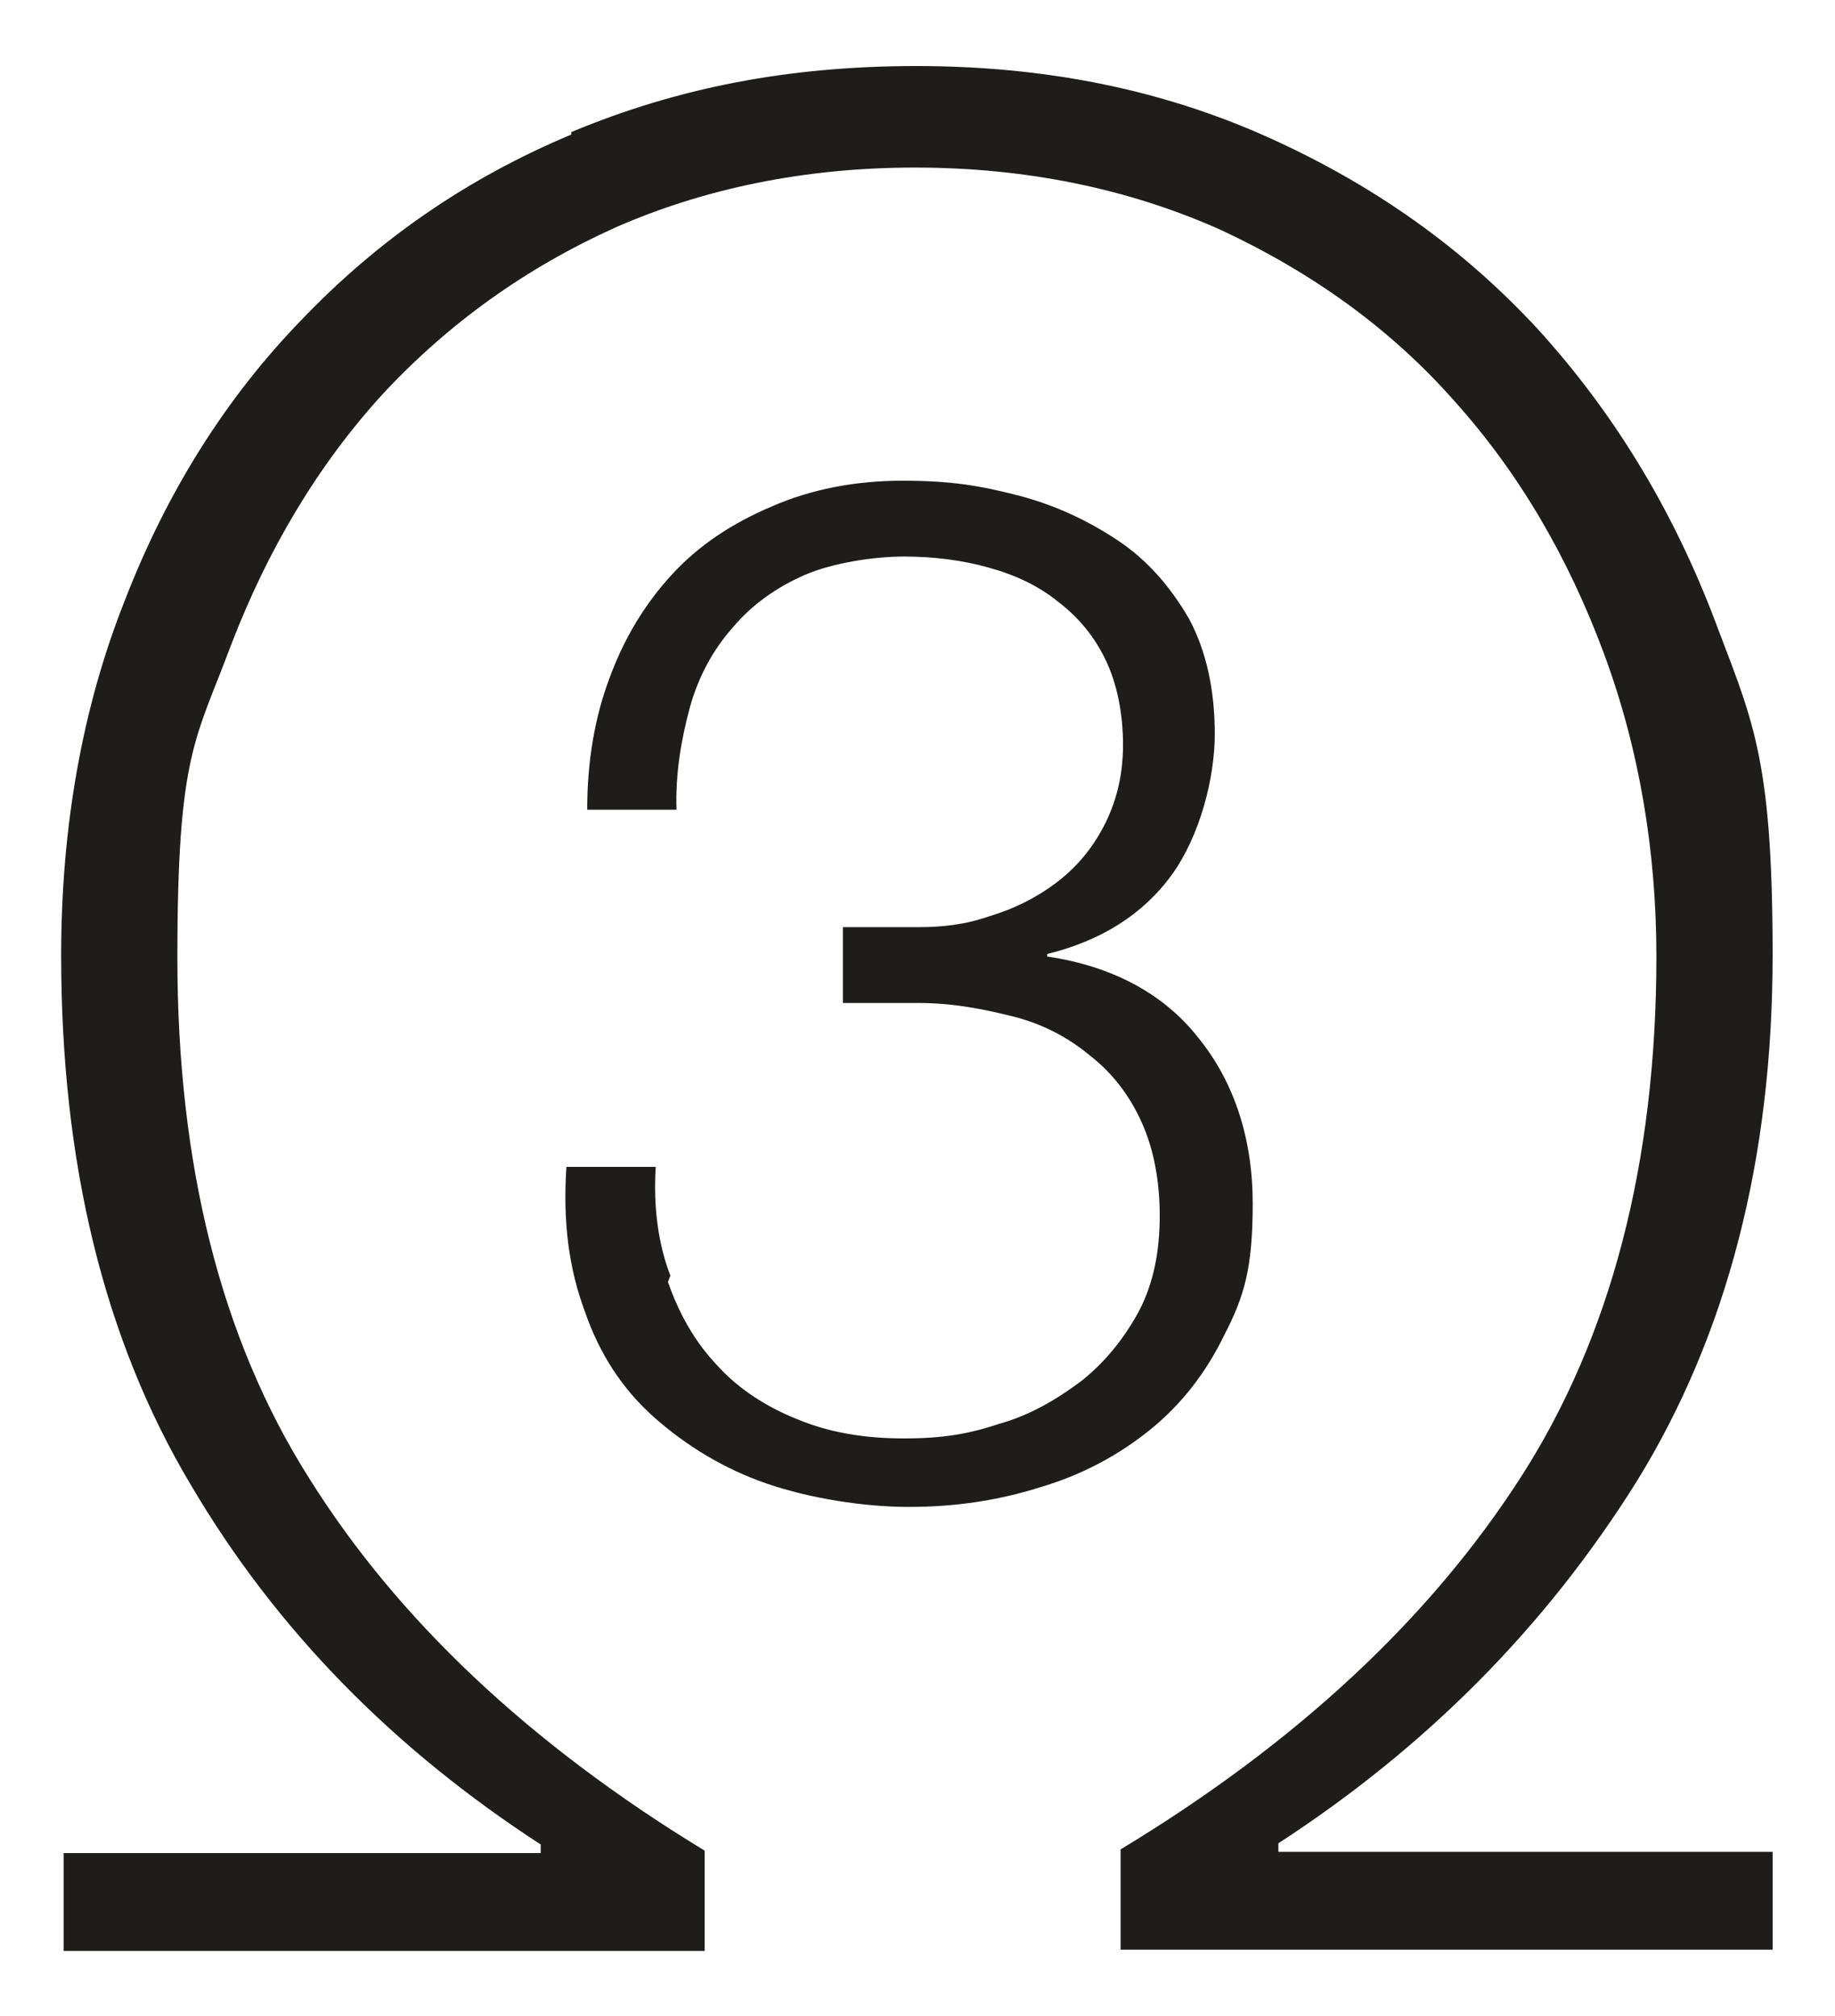 <?xml version="1.0" encoding="UTF-8"?> <svg xmlns="http://www.w3.org/2000/svg" id="b" version="1.1" viewBox="0 0 150 164.8"><defs><style> .cls-1 { fill: #1f1d1b; stroke-width: 0px; } </style></defs><g id="c"><g><path class="cls-1" d="M54.6,104.8c.9,2.6,2.2,4.9,4,6.8,1.7,1.9,4,3.4,6.5,4.4,2.6,1.1,5.5,1.6,8.8,1.6s5.4-.4,7.8-1.2c2.5-.7,4.7-2,6.7-3.5,2-1.6,3.5-3.5,4.7-5.7,1.2-2.3,1.7-4.9,1.7-7.8s-.5-5.5-1.5-7.7-2.4-4-4.2-5.4c-1.8-1.5-3.9-2.6-6.3-3.2s-4.9-1.1-7.7-1.1h-6.2v-6.2h6.2c1.9,0,3.8-.2,5.8-.9,2-.6,3.8-1.5,5.4-2.7,1.6-1.2,2.9-2.7,3.9-4.6s1.6-4.1,1.6-6.7-.5-5-1.4-6.9c-.9-1.9-2.2-3.5-3.9-4.8-1.6-1.3-3.5-2.2-5.7-2.8-2.1-.6-4.5-.9-6.9-.9s-5.8.5-8.1,1.5-4.3,2.4-5.9,4.3c-1.6,1.8-2.8,4-3.5,6.5-.7,2.6-1.2,5.4-1.1,8.4h-7.3c0-3.9.6-7.5,1.8-10.7,1.2-3.3,2.9-6.1,5.1-8.5s4.9-4.2,8.2-5.6c3.2-1.4,6.8-2.1,10.7-2.1s6.3.4,9.4,1.2c3.1.8,5.8,2.1,8.2,3.7,2.4,1.6,4.3,3.8,5.8,6.4,1.4,2.6,2.1,5.8,2.1,9.4s-1.2,8.3-3.5,11.5c-2.4,3.3-5.8,5.4-10.2,6.5v.2c5.4.8,9.6,3.1,12.4,6.7,2.9,3.6,4.4,8.2,4.4,13.5s-.7,7.6-2.3,10.7c-1.5,3.1-3.5,5.7-6.1,7.8-2.6,2.1-5.6,3.7-9,4.7-3.5,1.1-7,1.6-10.7,1.6s-8.1-.7-11.6-1.9c-3.5-1.2-6.6-3.1-9.2-5.4s-4.5-5.2-5.7-8.7c-1.3-3.5-1.8-7.3-1.5-11.8h7.3c-.2,3.3.2,6.3,1.2,8.9"></path><path class="cls-1" d="M46.7,11c-8.6,3.6-15.9,8.7-22.1,15.2-6.2,6.4-11,14.1-14.4,22.9-3.5,8.8-5.2,18.6-5.2,29,0,17,3.5,31.4,10.6,43.3,7,11.9,16.6,21.6,28.6,29.4v.7H5.2v8h52.4v-8.2c-14.3-8.7-25.1-18.9-32.3-30.4-7.3-11.5-10.8-25.8-10.8-42.6s1.5-17.8,4.4-25.6c3-7.8,7.1-14.7,12.4-20.5,5.4-5.8,11.7-10.3,19-13.6,7.3-3.2,15.5-4.9,24.5-4.9s17.4,1.7,25,5.1c7.5,3.5,13.9,8.1,19.1,14,5.3,5.9,9.3,12.8,12.2,20.6,2.9,7.8,4.3,16.2,4.3,24.8,0,16.8-3.7,31.1-11.1,42.6-7.4,11.5-18.3,21.7-32.7,30.4v8.2h53.3v-8h-40.4v-.7c12-7.8,21.8-17.6,29.3-29.6,7.4-12,11.1-26.4,11.1-43s-1.7-19.3-5-28.1c-3.4-8.7-8.1-16.4-14.2-23.1-6.1-6.6-13.4-11.8-22.1-15.7-8.7-3.9-18.2-5.8-28.7-5.8s-19.6,1.8-28.2,5.4"></path></g></g></svg> 